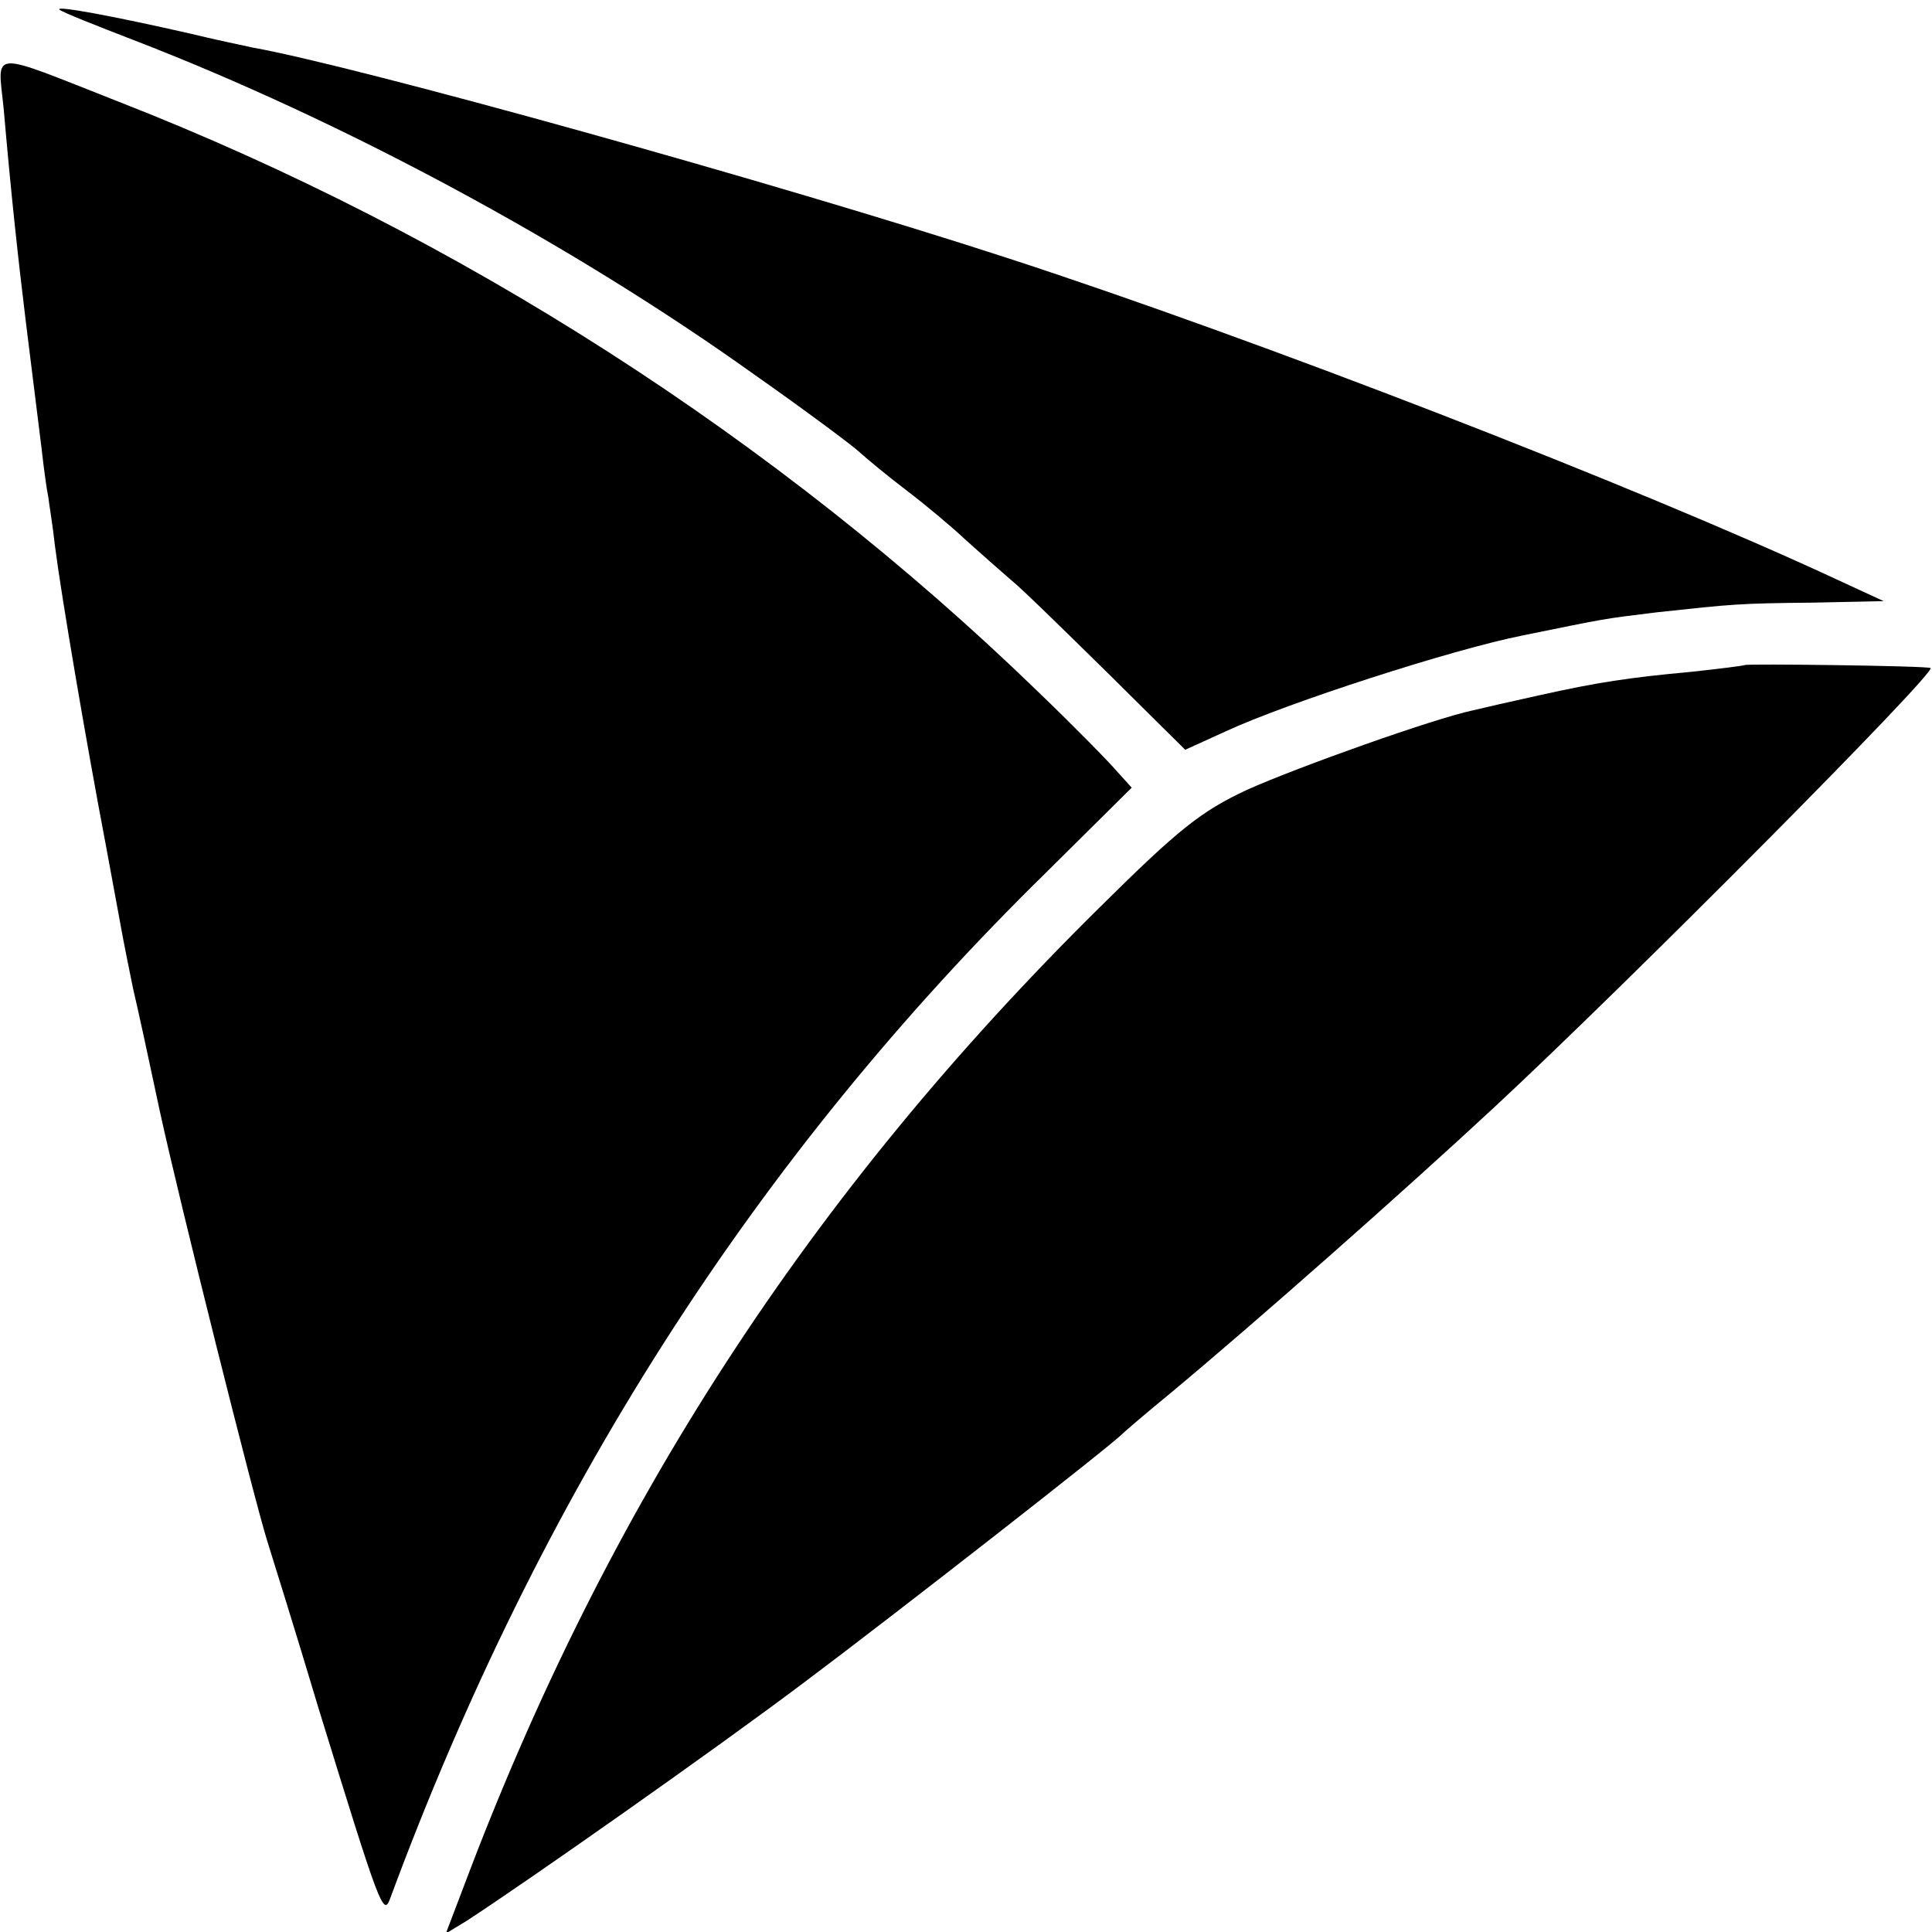<?xml version="1.0" standalone="no"?>
<!DOCTYPE svg PUBLIC "-//W3C//DTD SVG 20010904//EN"
 "http://www.w3.org/TR/2001/REC-SVG-20010904/DTD/svg10.dtd">
<svg version="1.0" xmlns="http://www.w3.org/2000/svg"
 width="260pt" height="260pt" viewBox="0 0 260 260"
 preserveAspectRatio="xMidYMid meet">
<g transform="translate(0,260) scale(0.1,-0.1)"
fill="#000000" stroke="none">
<path d="M80 2587 c3 -3 48 -21 100 -41 280 -108 589 -274 835 -450 67 -47
130 -94 140 -103 11 -10 40 -34 65 -53 25 -19 61 -49 80 -67 19 -17 46 -41 60
-53 14 -11 72 -68 130 -125 l105 -104 55 25 c82 38 304 110 400 129 113 23
106 22 180 31 102 11 109 12 210 13 l95 2 -65 30 c-269 125 -780 323 -1115
432 -310 101 -875 258 -1015 283 -14 3 -52 11 -85 19 -101 23 -181 38 -175 32z"/>
<path d="M5 2453 c10 -115 19 -198 30 -288 7 -56 14 -112 21 -169 3 -27 7 -56
9 -65 1 -9 6 -38 9 -66 9 -70 43 -269 68 -400 11 -60 22 -119 24 -130 2 -11 8
-40 13 -65 6 -25 22 -99 36 -165 26 -120 127 -523 145 -580 5 -16 37 -118 69
-225 82 -266 87 -280 96 -255 201 543 491 997 884 1382 l114 113 -19 21 c-10
12 -59 62 -109 110 -348 337 -777 613 -1235 792 -178 70 -163 71 -155 -10z"/>
<path d="M2348 1705 c-2 -1 -34 -5 -71 -9 -86 -8 -126 -14 -207 -32 -36 -8
-76 -17 -88 -20 -52 -11 -235 -76 -304 -107 -62 -29 -92 -53 -198 -158 -390
-385 -664 -807 -856 -1318 l-24 -63 28 17 c80 52 335 231 457 323 124 93 412
318 425 332 3 3 32 28 65 55 113 94 310 268 435 384 182 169 598 588 588 592
-5 3 -248 6 -250 4z"/>
</g>
</svg>
